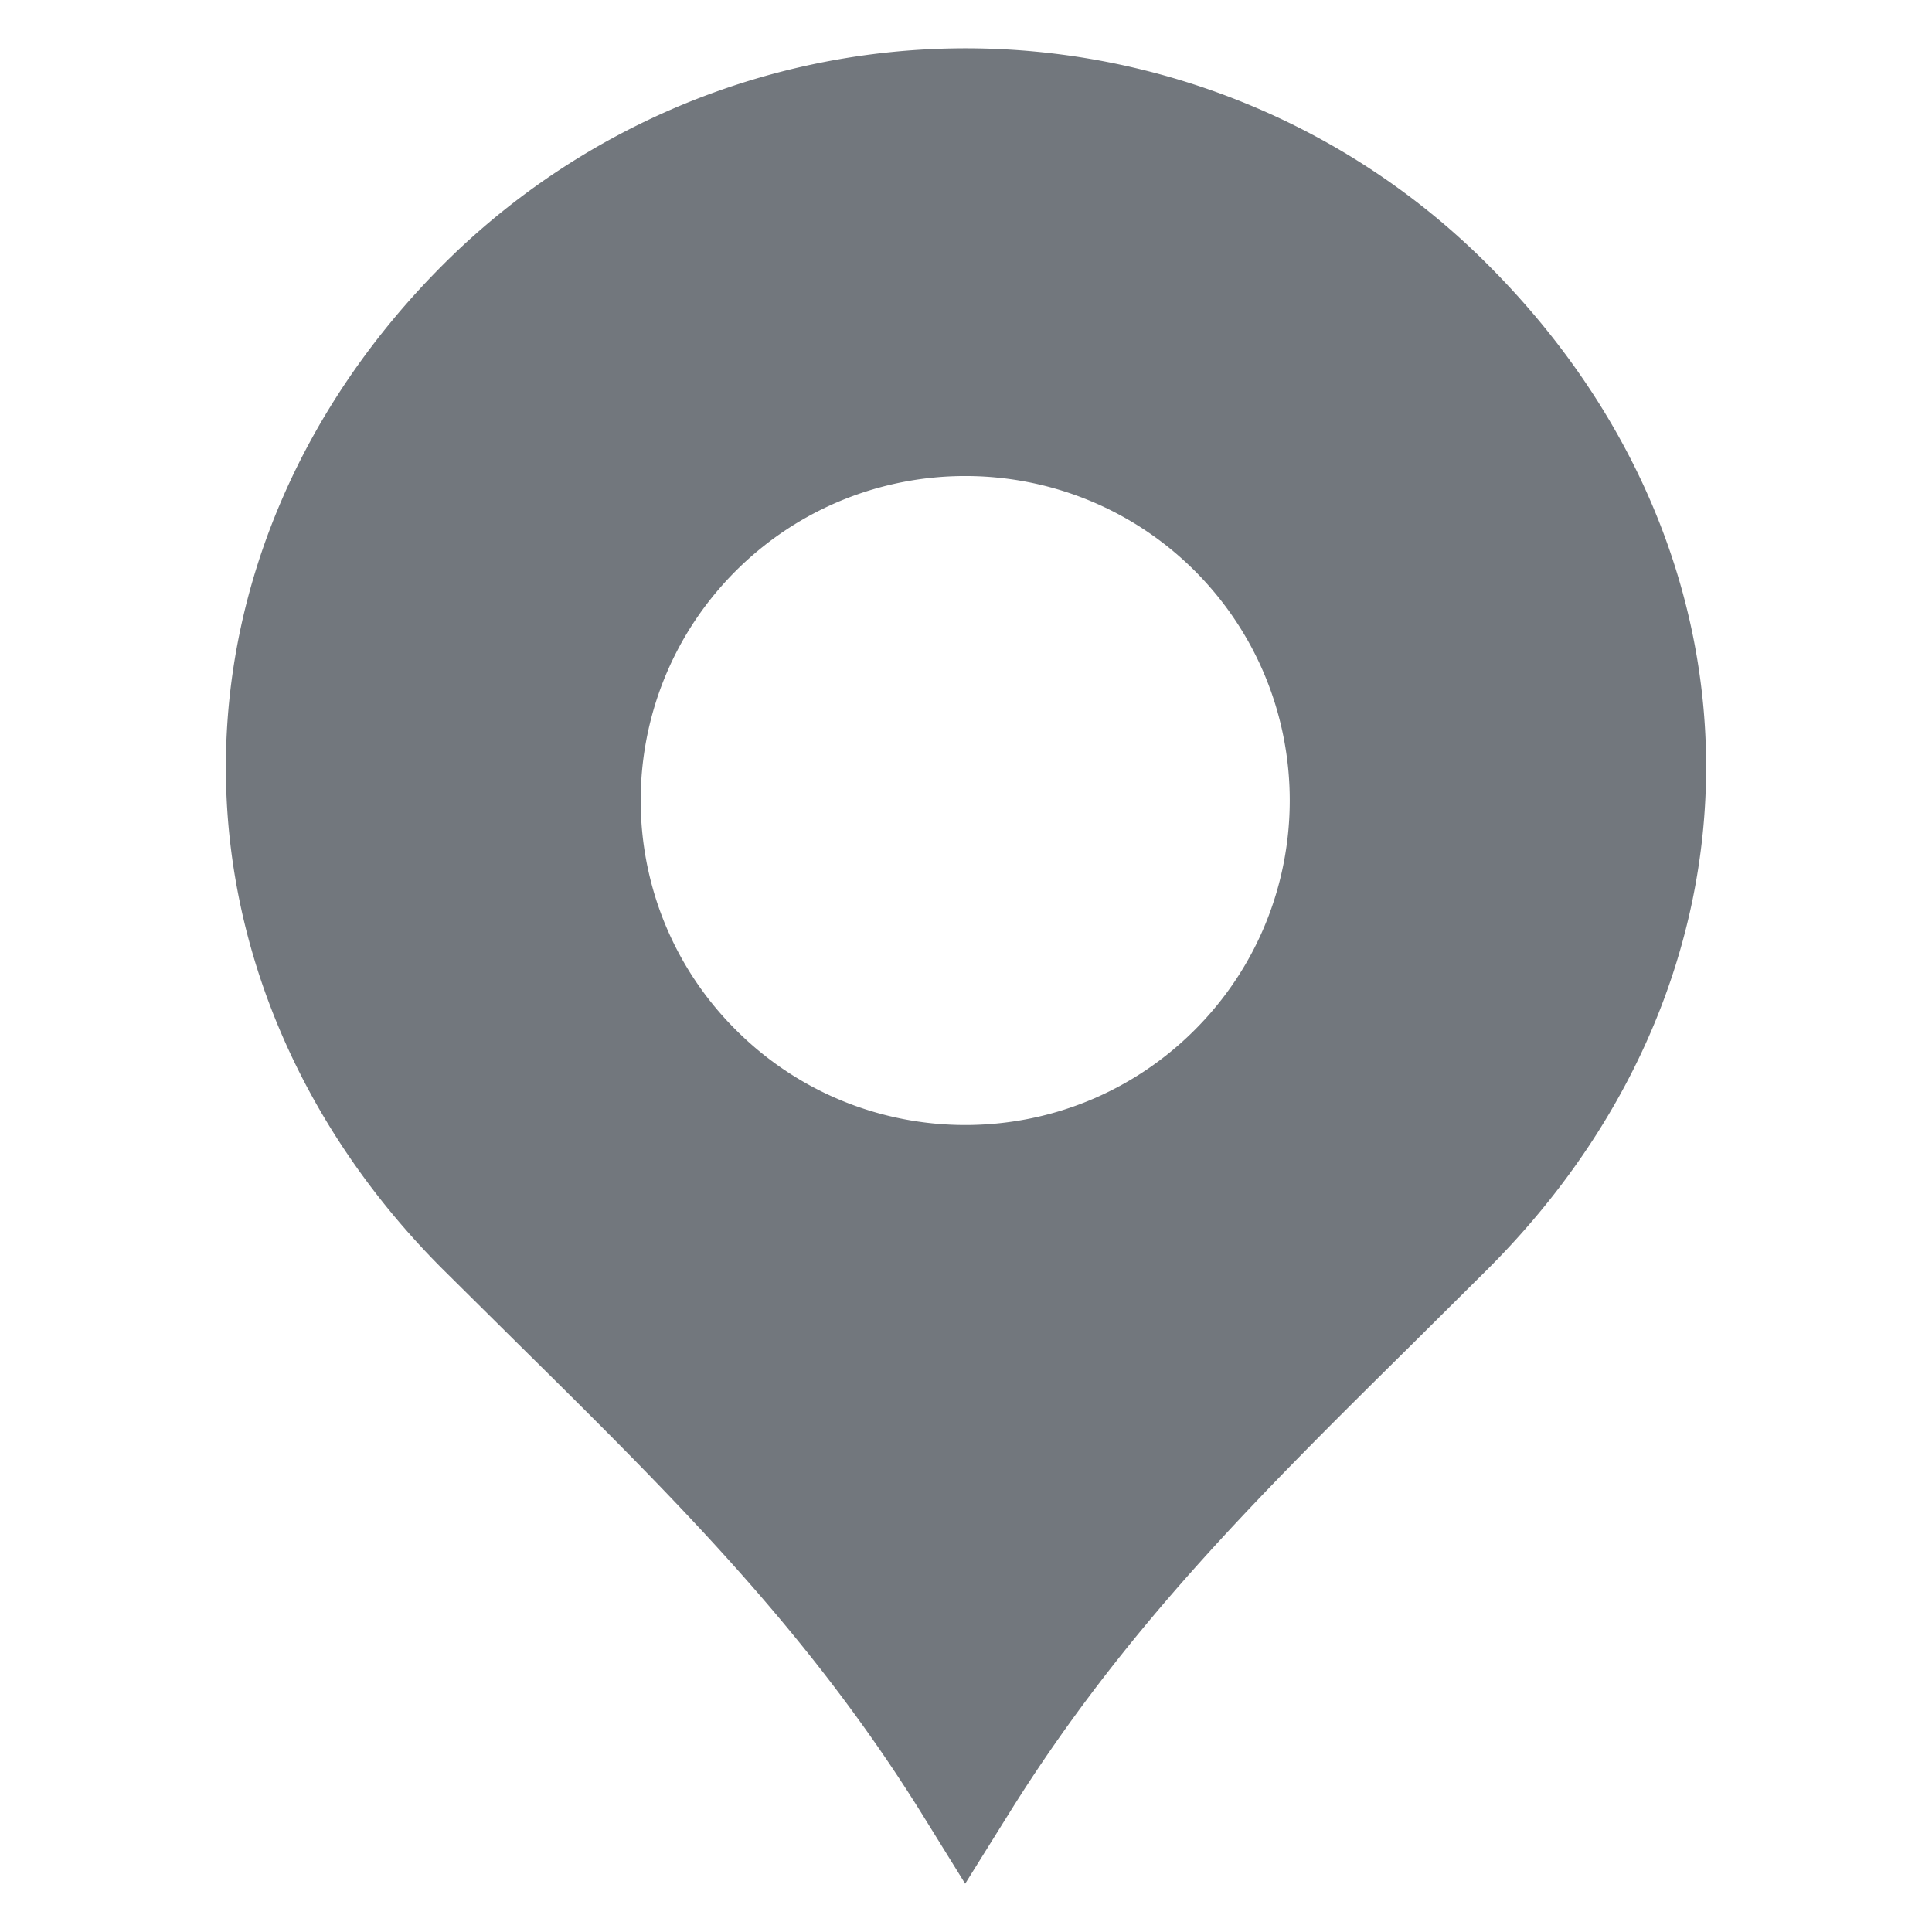 <?xml version="1.0" encoding="UTF-8"?>
<svg xmlns="http://www.w3.org/2000/svg" width="80" height="80" viewBox="0 0 80 80">
	<path fill="#72777d" d="M61.615 10.966A30.392 30.392 0 0 0 51.506 4.25a30.615 30.615 0 0 0-33.178 6.728c-5.783 5.792-8.975 13.166-8.975 20.791 0 7.613 3.19 14.995 8.975 20.781l3.182 3.153c6.386 6.31 11.893 11.758 16.618 19.331L39.966 78l1.85-2.966c4.725-7.573 10.232-13.021 16.607-19.324l3.191-3.17c12.044-12.044 12.044-29.529.001-41.574zM49.477 42.641c-5.25 5.258-13.76 5.258-19.011 0-5.249-5.24-5.249-13.75 0-19 5.251-5.24 13.761-5.24 19.011 0 5.238 5.25 5.238 13.758 0 19z"/>
</svg>
